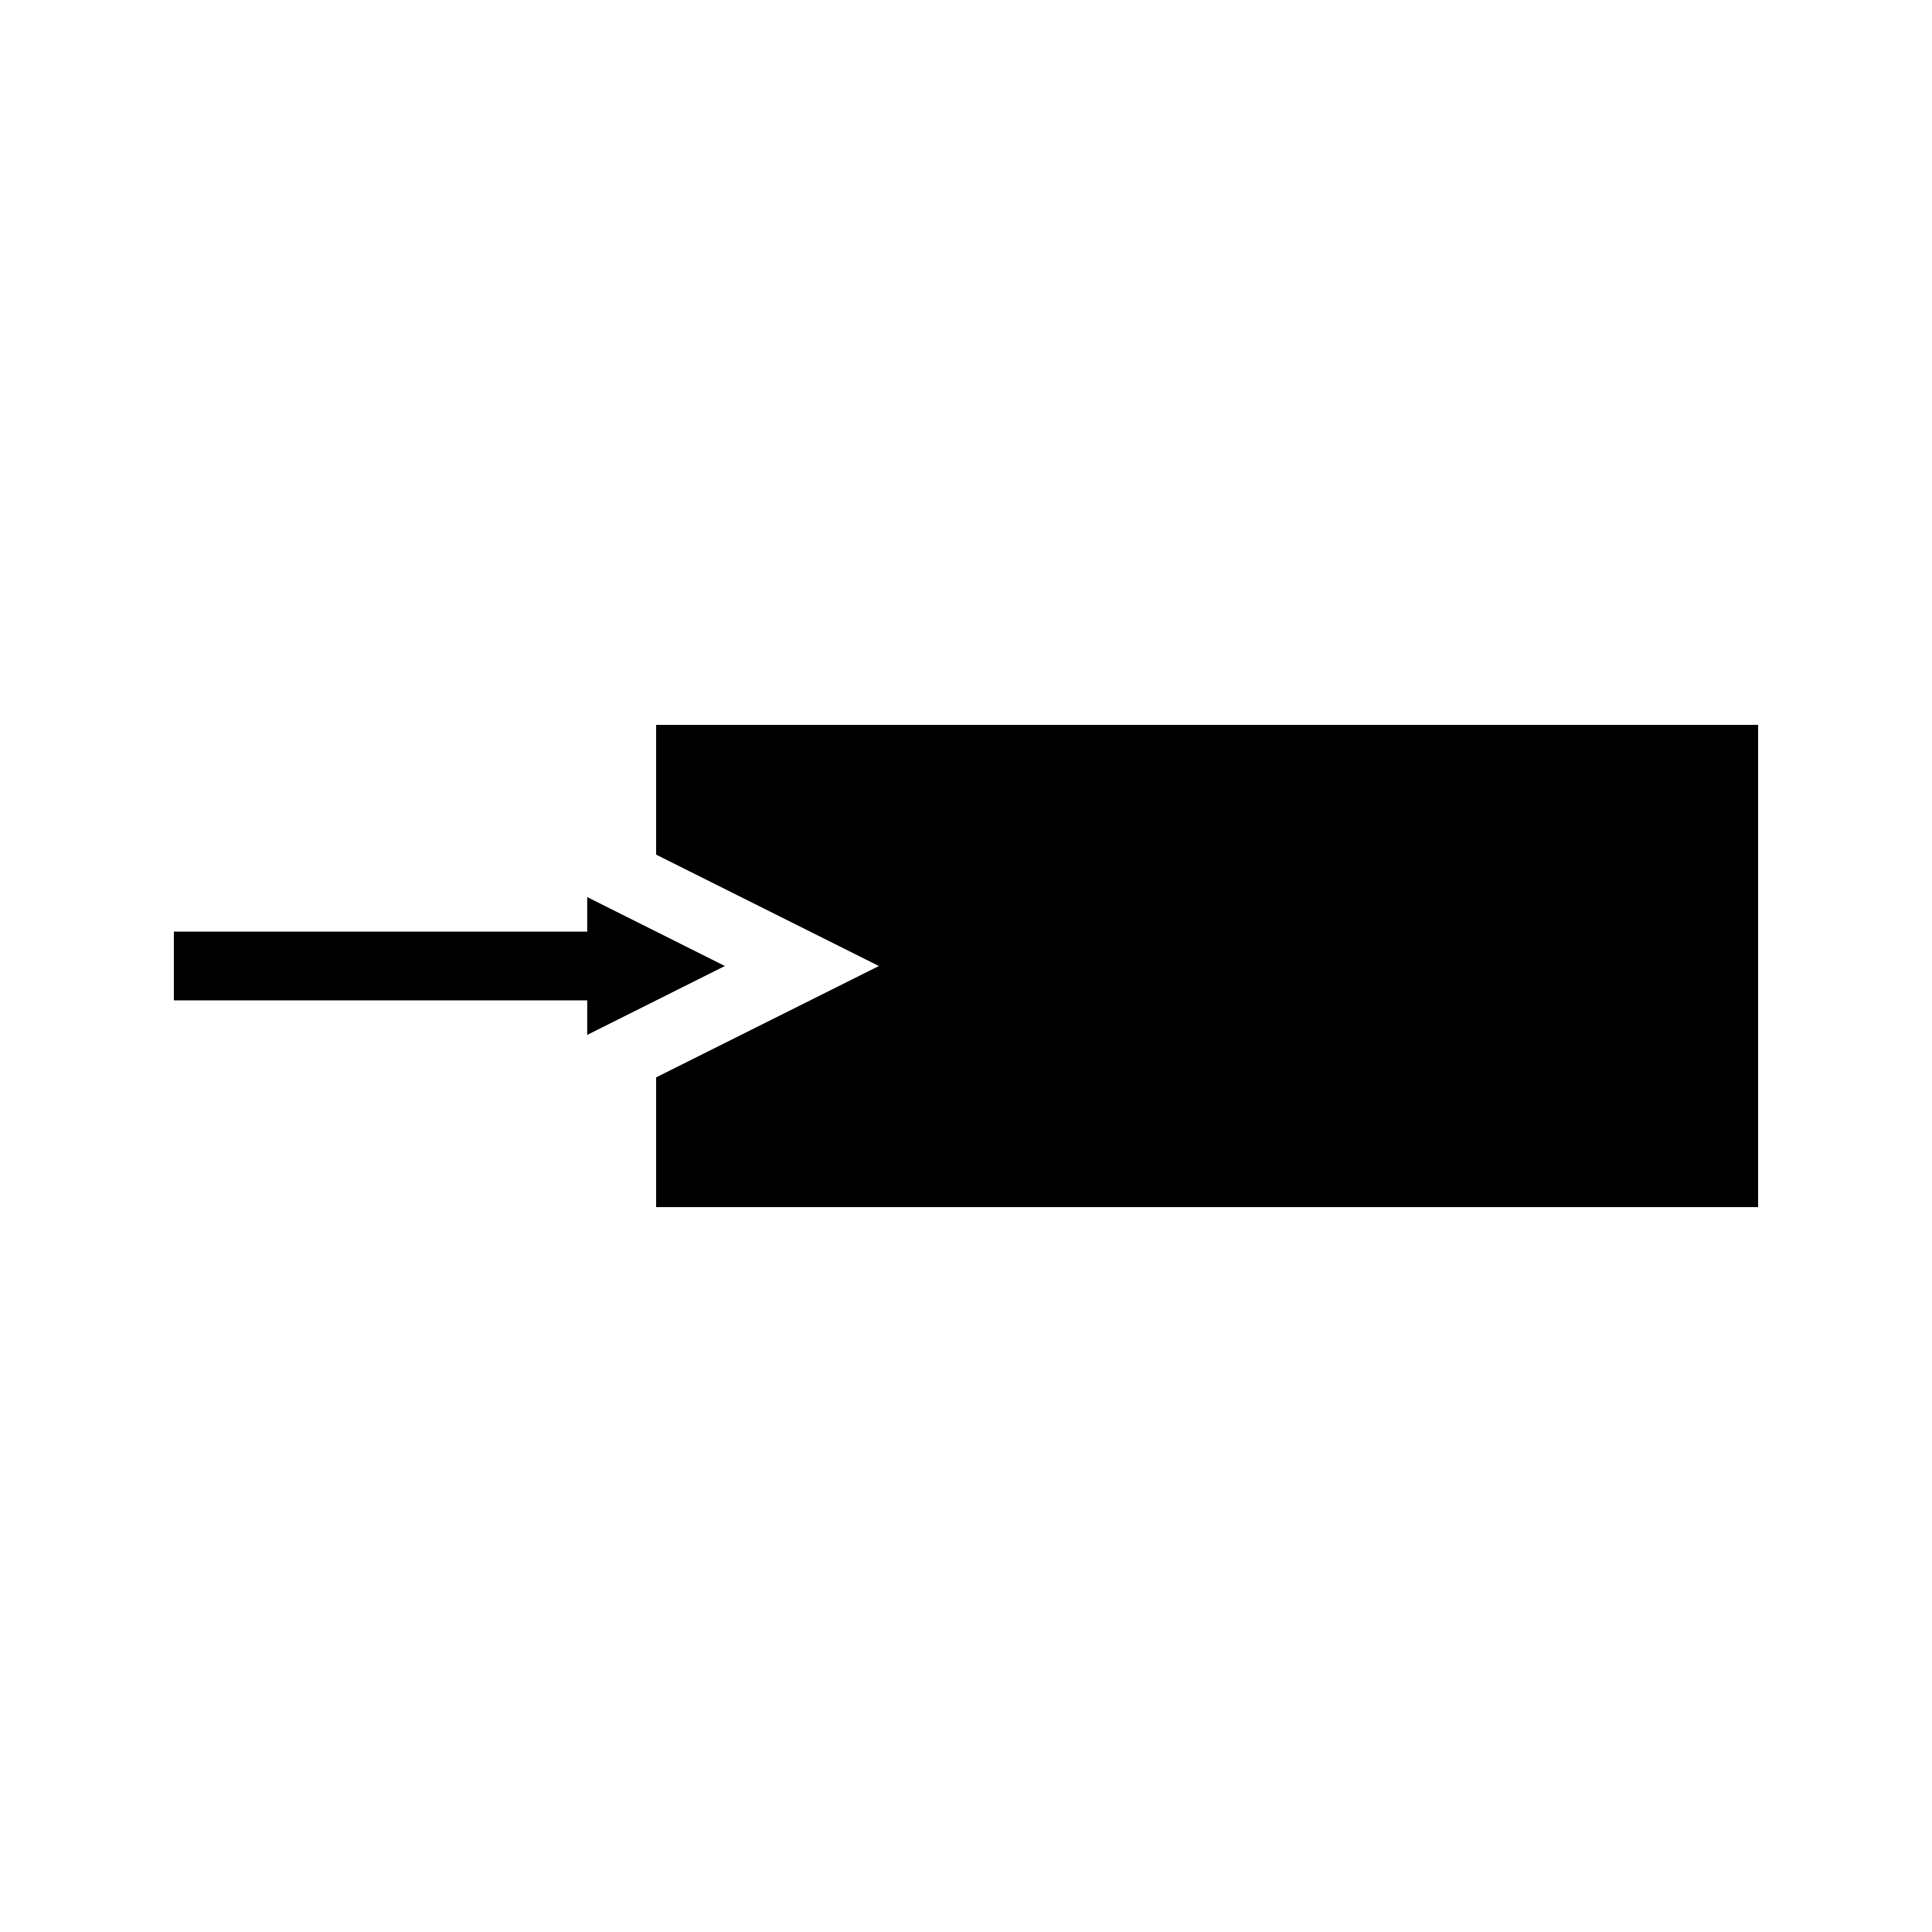 <?xml version="1.0" encoding="UTF-8"?>
<!-- Uploaded to: ICON Repo, www.iconrepo.com, Generator: ICON Repo Mixer Tools -->
<svg fill="#000000" width="800px" height="800px" version="1.1" viewBox="144 144 512 512" xmlns="http://www.w3.org/2000/svg">
 <g>
  <path d="m317.88 336.1v34.387l59.027 29.516-59.027 29.512v34.387h292.04v-127.8z"/>
  <path d="m336.1 400-36.484-18.266v9.152h-109.54v18.223h109.54v9.152z"/>
 </g>
</svg>